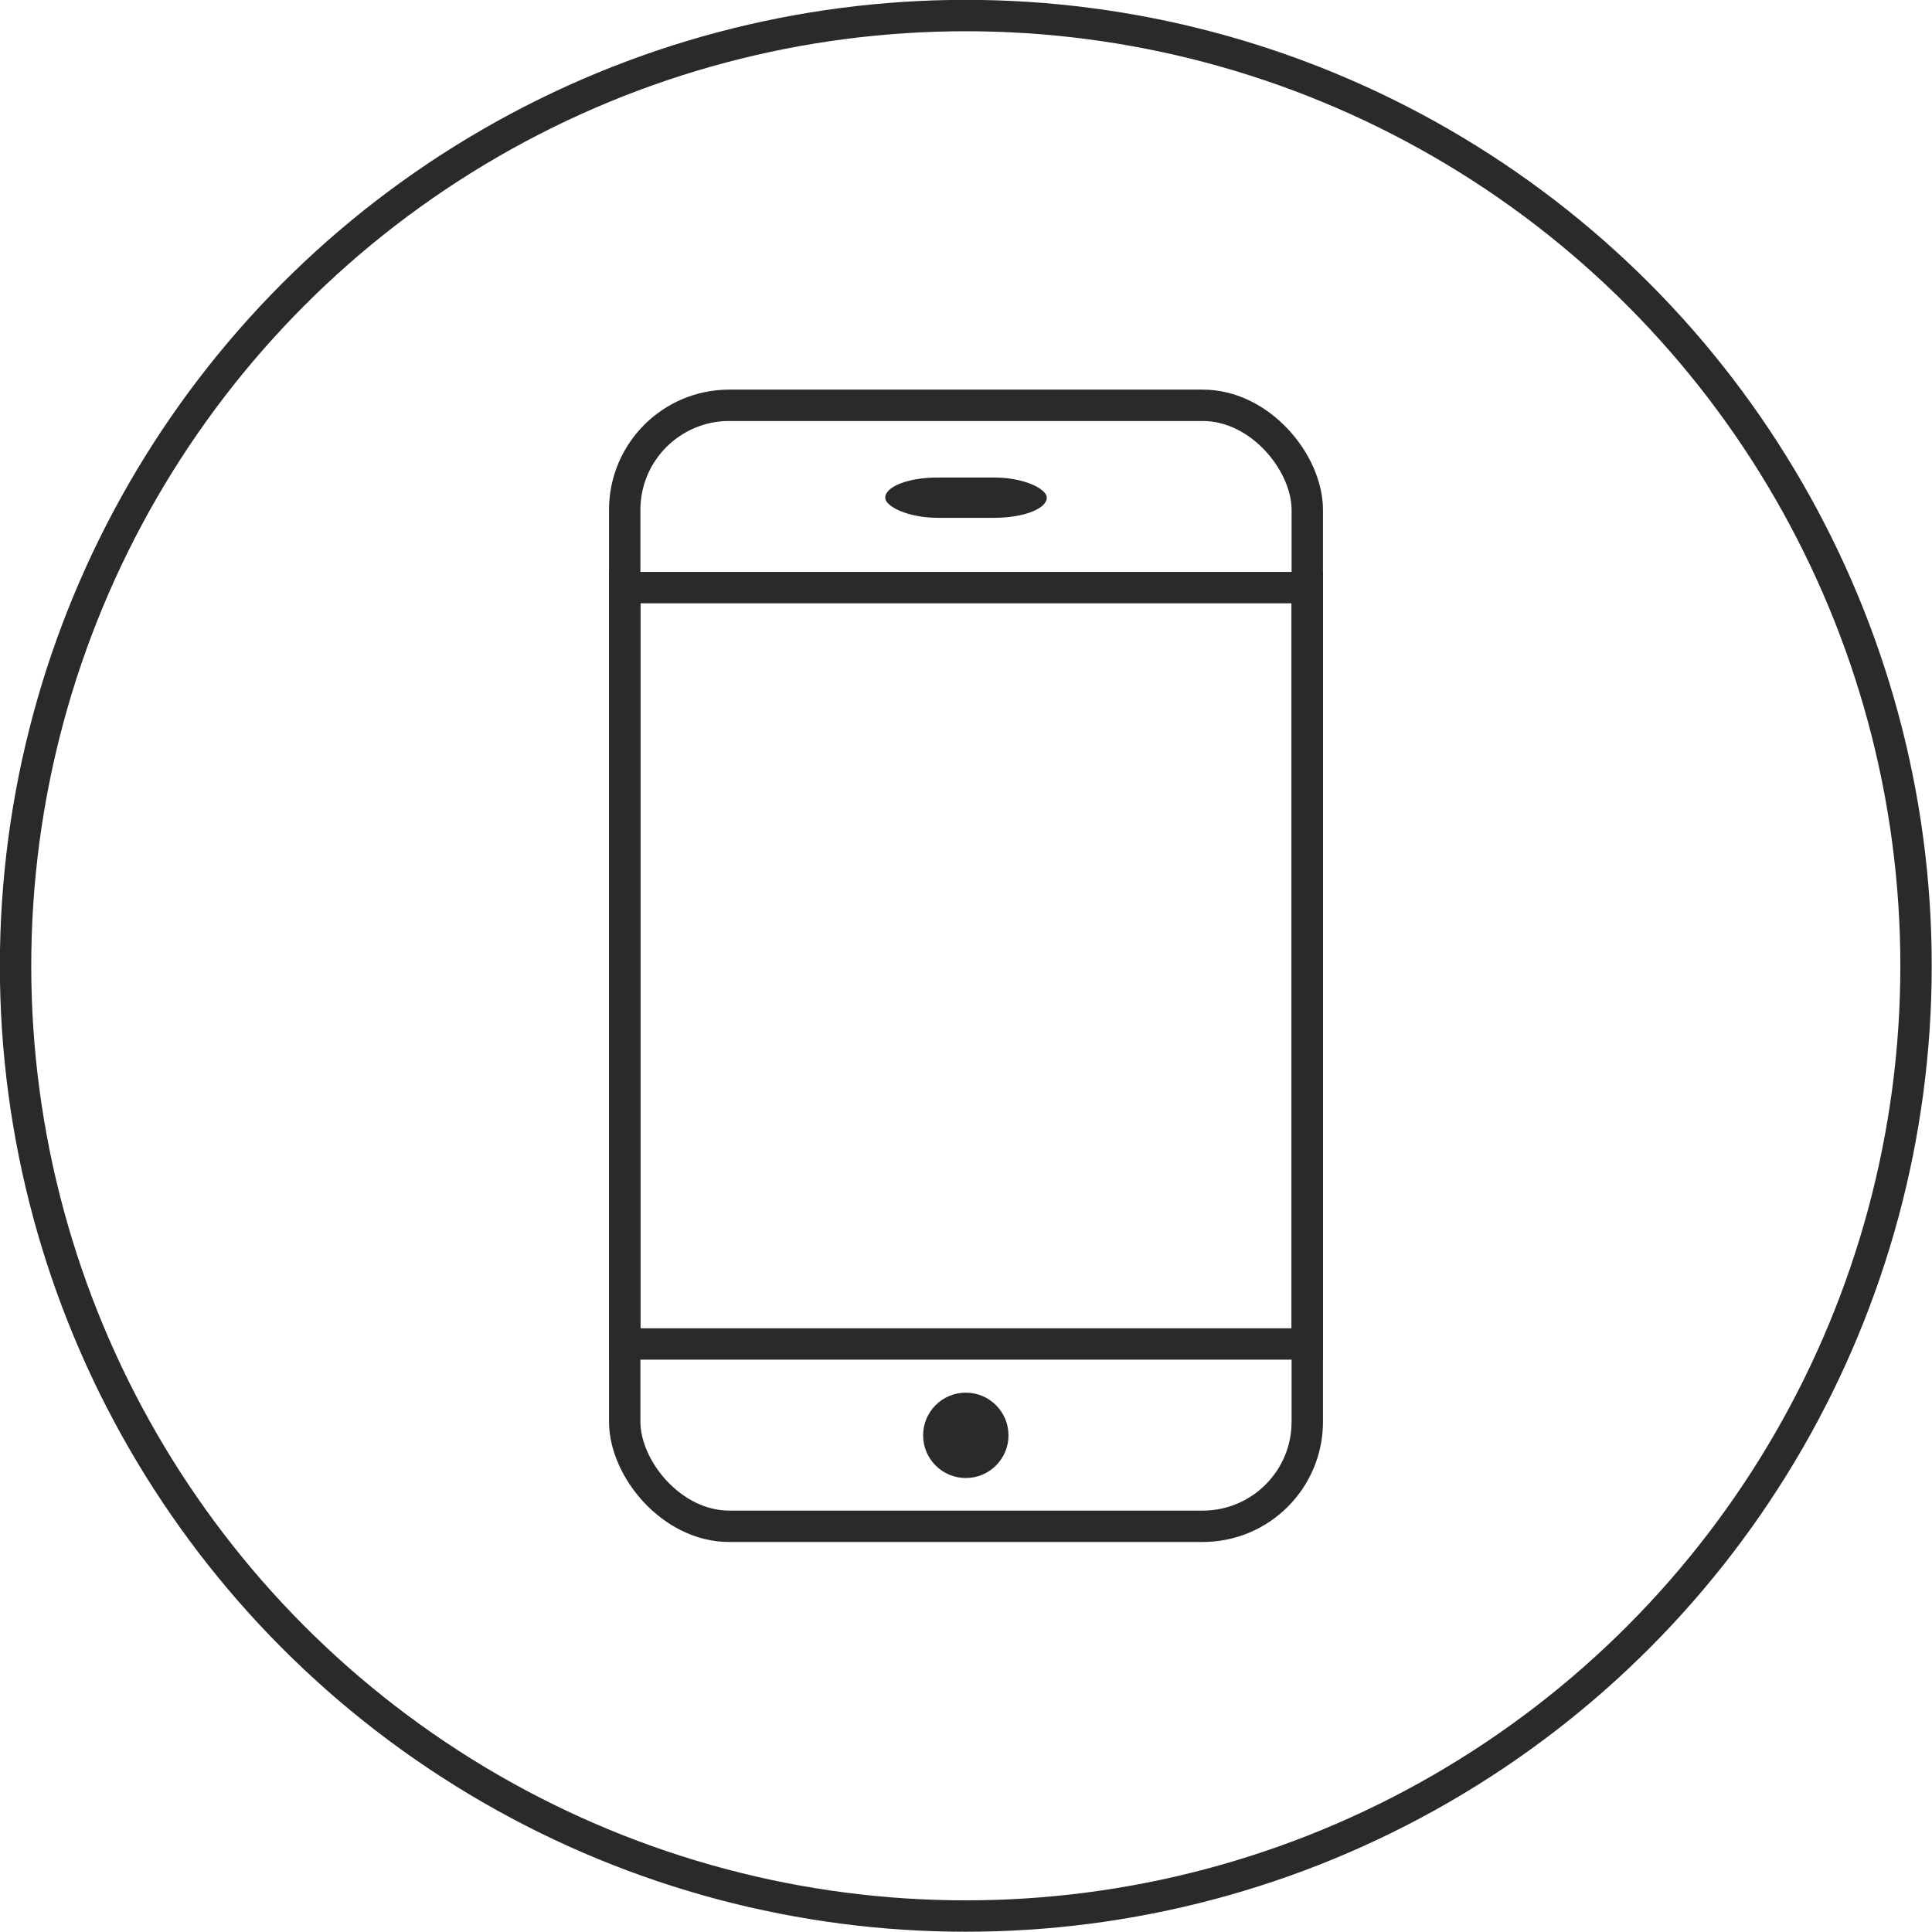 <?xml version="1.0" encoding="UTF-8"?> <svg xmlns="http://www.w3.org/2000/svg" xmlns:xlink="http://www.w3.org/1999/xlink" xml:space="preserve" width="36.936mm" height="36.936mm" version="1.1" style="shape-rendering:geometricPrecision; text-rendering:geometricPrecision; image-rendering:optimizeQuality; fill-rule:evenodd; clip-rule:evenodd" viewBox="0 0 4843 4843"> <defs> <style type="text/css"> .str1 {stroke:#2B2A29;stroke-width:78.664} .str0 {stroke:#2B2A29;stroke-width:78.664} .fil0 {fill:none} .fil1 {fill:#2B2A29} </style> </defs> <g id="Warstwa_x0020_1">  <circle class="fil0 str0" cx="2421" cy="2421" r="2382"></circle> <rect class="fil0 str1" x="1566" y="1016" width="1711" height="2810" rx="262" ry="262"></rect> <rect class="fil0 str1" x="1566" y="1473" width="1711" height="1896"></rect> <circle class="fil1" cx="2421" cy="3598" r="107"></circle> <rect class="fil1" x="2219" y="1197" width="405" height="101" rx="131" ry="131"></rect> </g> </svg> 